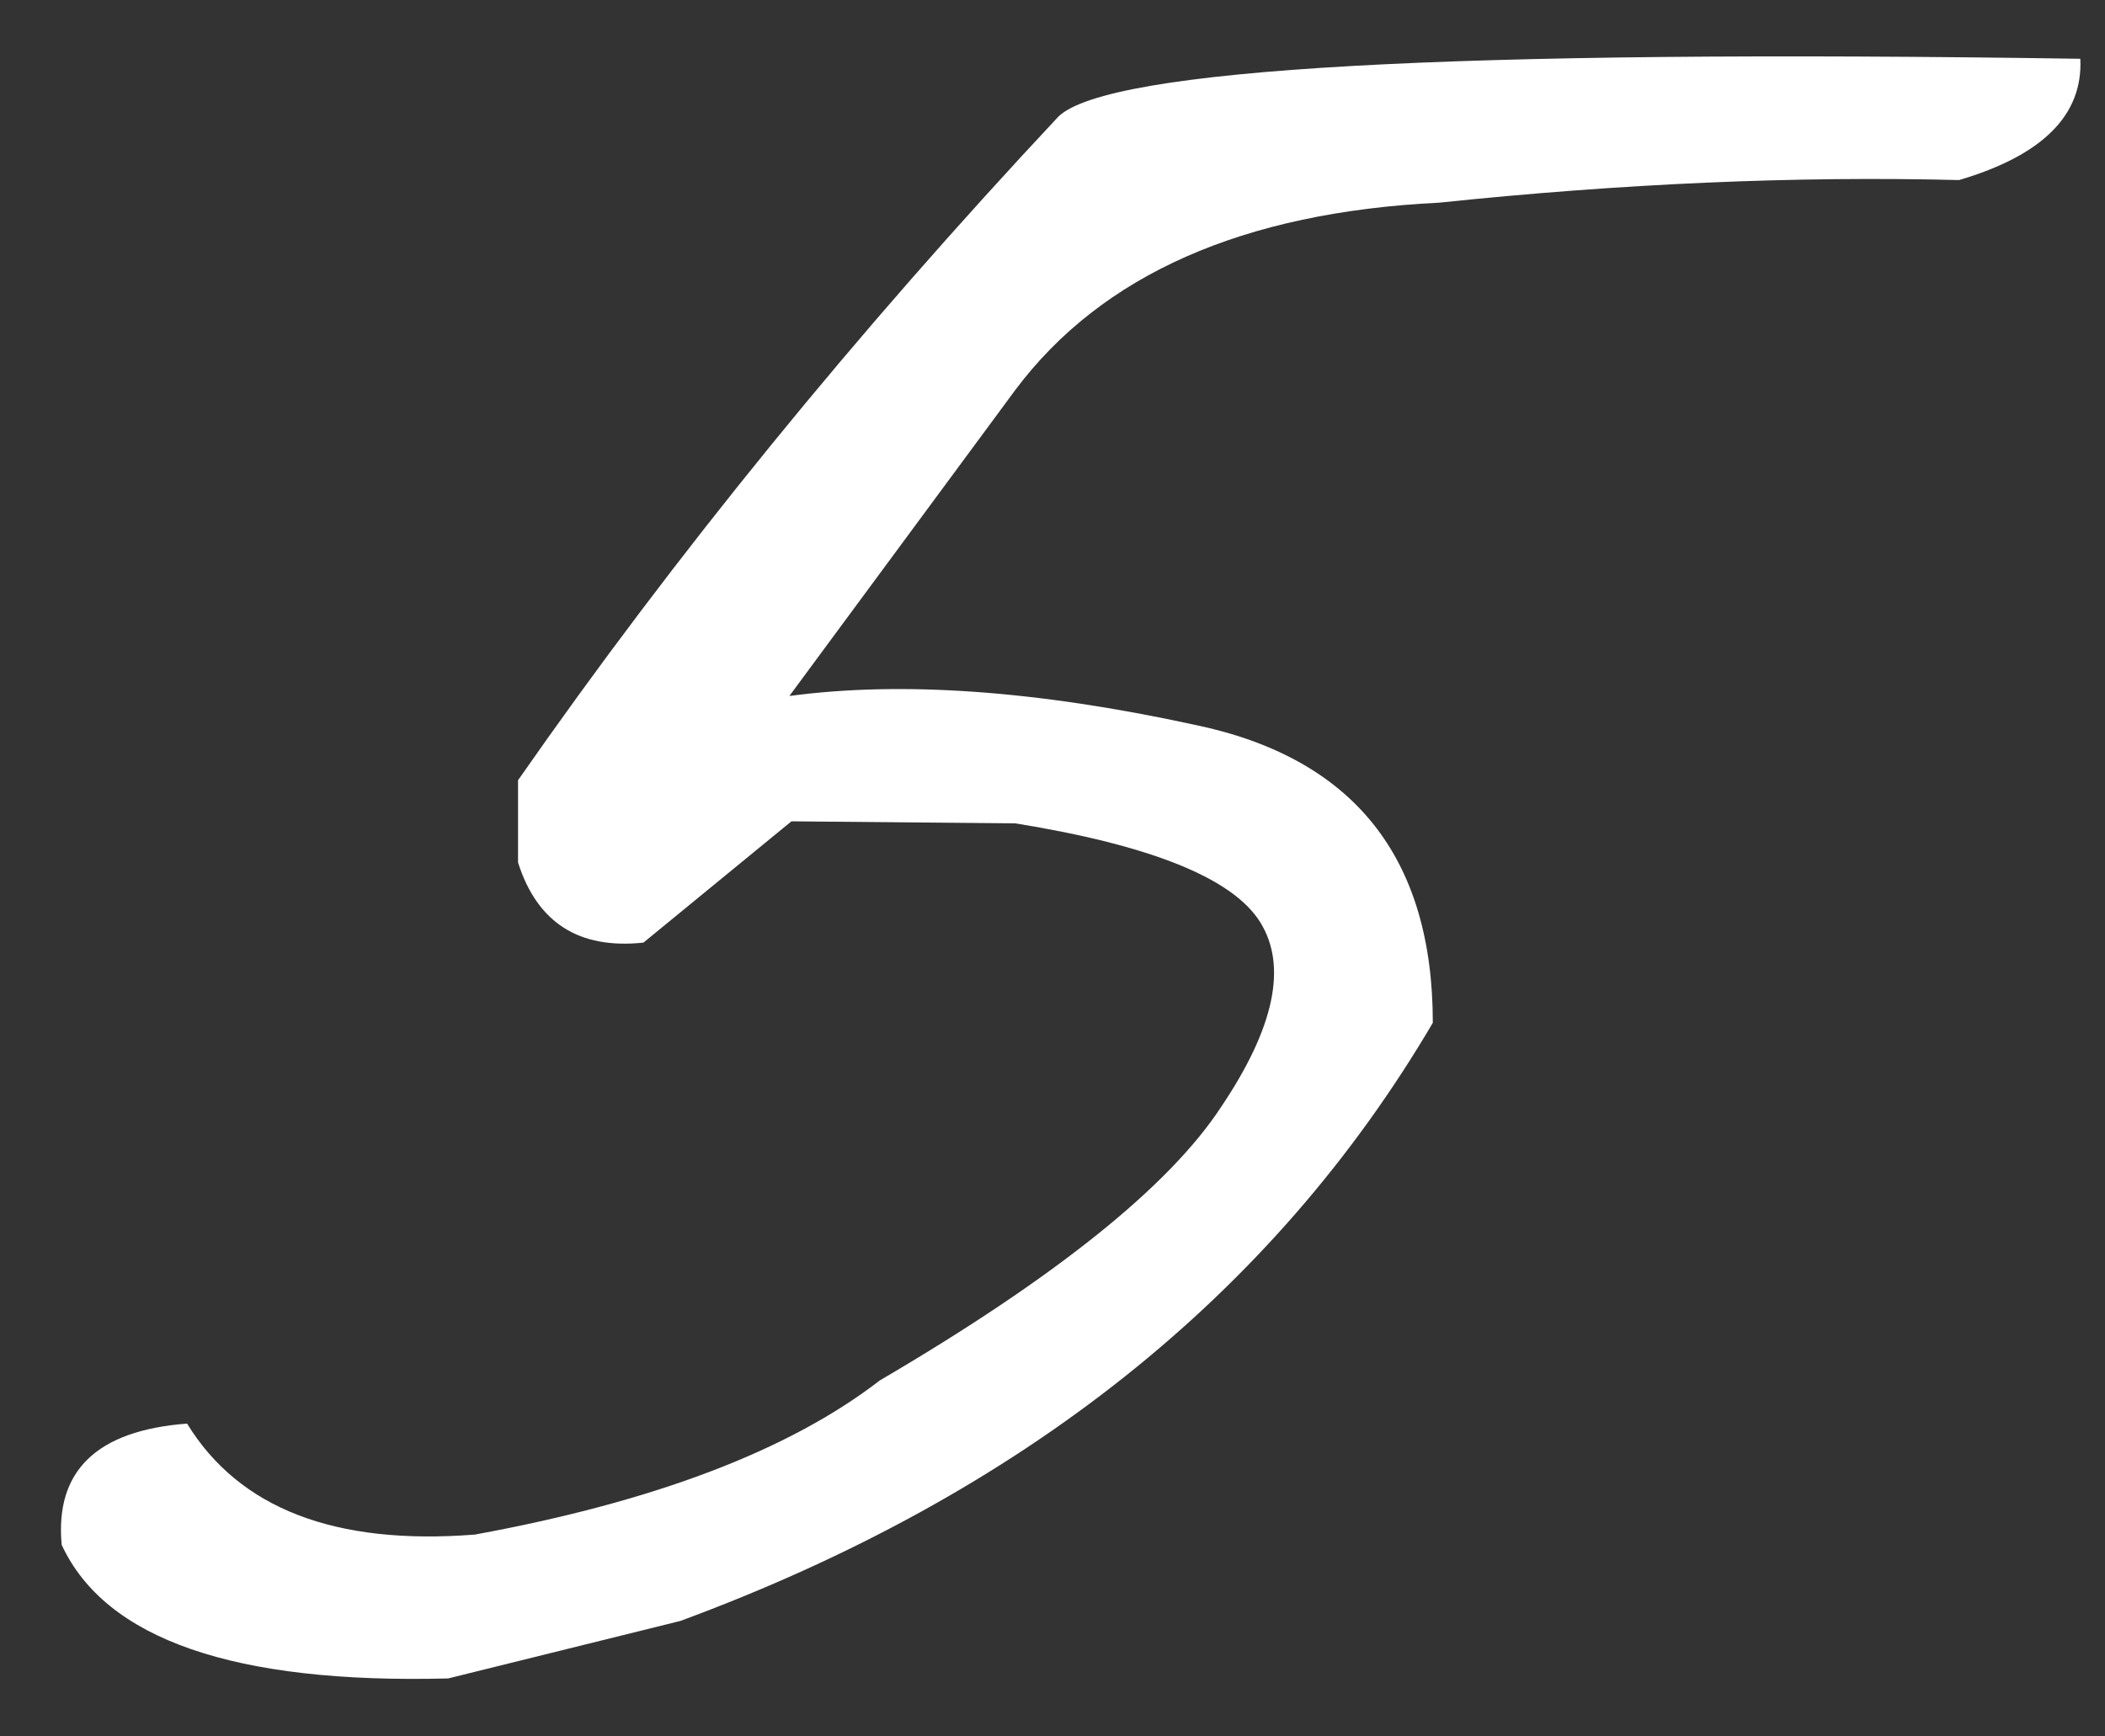 <?xml version="1.0" encoding="UTF-8"?> <svg xmlns="http://www.w3.org/2000/svg" width="40" height="33" viewBox="0 0 40 33" fill="none"><rect x="0" y="0" width="40" height="33" fill="#333333" stroke="none"/><path d="M37.227 3.422C34.128 3.344 30.833 3.487 27.344 3.852C23.62 4.034 20.938 5.219 19.297 7.406L15 13.227C17.135 12.94 19.701 13.122 22.695 13.773C25.716 14.398 27.227 16.287 27.227 19.438C24.18 24.62 19.414 28.409 12.93 30.805L8.516 31.898C4.453 32.003 2.005 31.156 1.172 29.359C1.042 27.953 1.836 27.185 3.555 27.055C4.544 28.669 6.367 29.372 9.023 29.164C12.435 28.539 15 27.562 16.719 26.234C20.052 24.281 22.213 22.549 23.203 21.039C24.219 19.529 24.466 18.357 23.945 17.523C23.424 16.69 21.875 16.065 19.297 15.648L15.039 15.609L12.227 17.914C11.003 18.044 10.208 17.537 9.844 16.391V14.828C12.838 10.531 16.263 6.326 20.117 2.211C21.081 1.299 27.552 0.935 39.531 1.117C39.583 2.185 38.815 2.953 37.227 3.422Z" fill="white"></path></svg> 